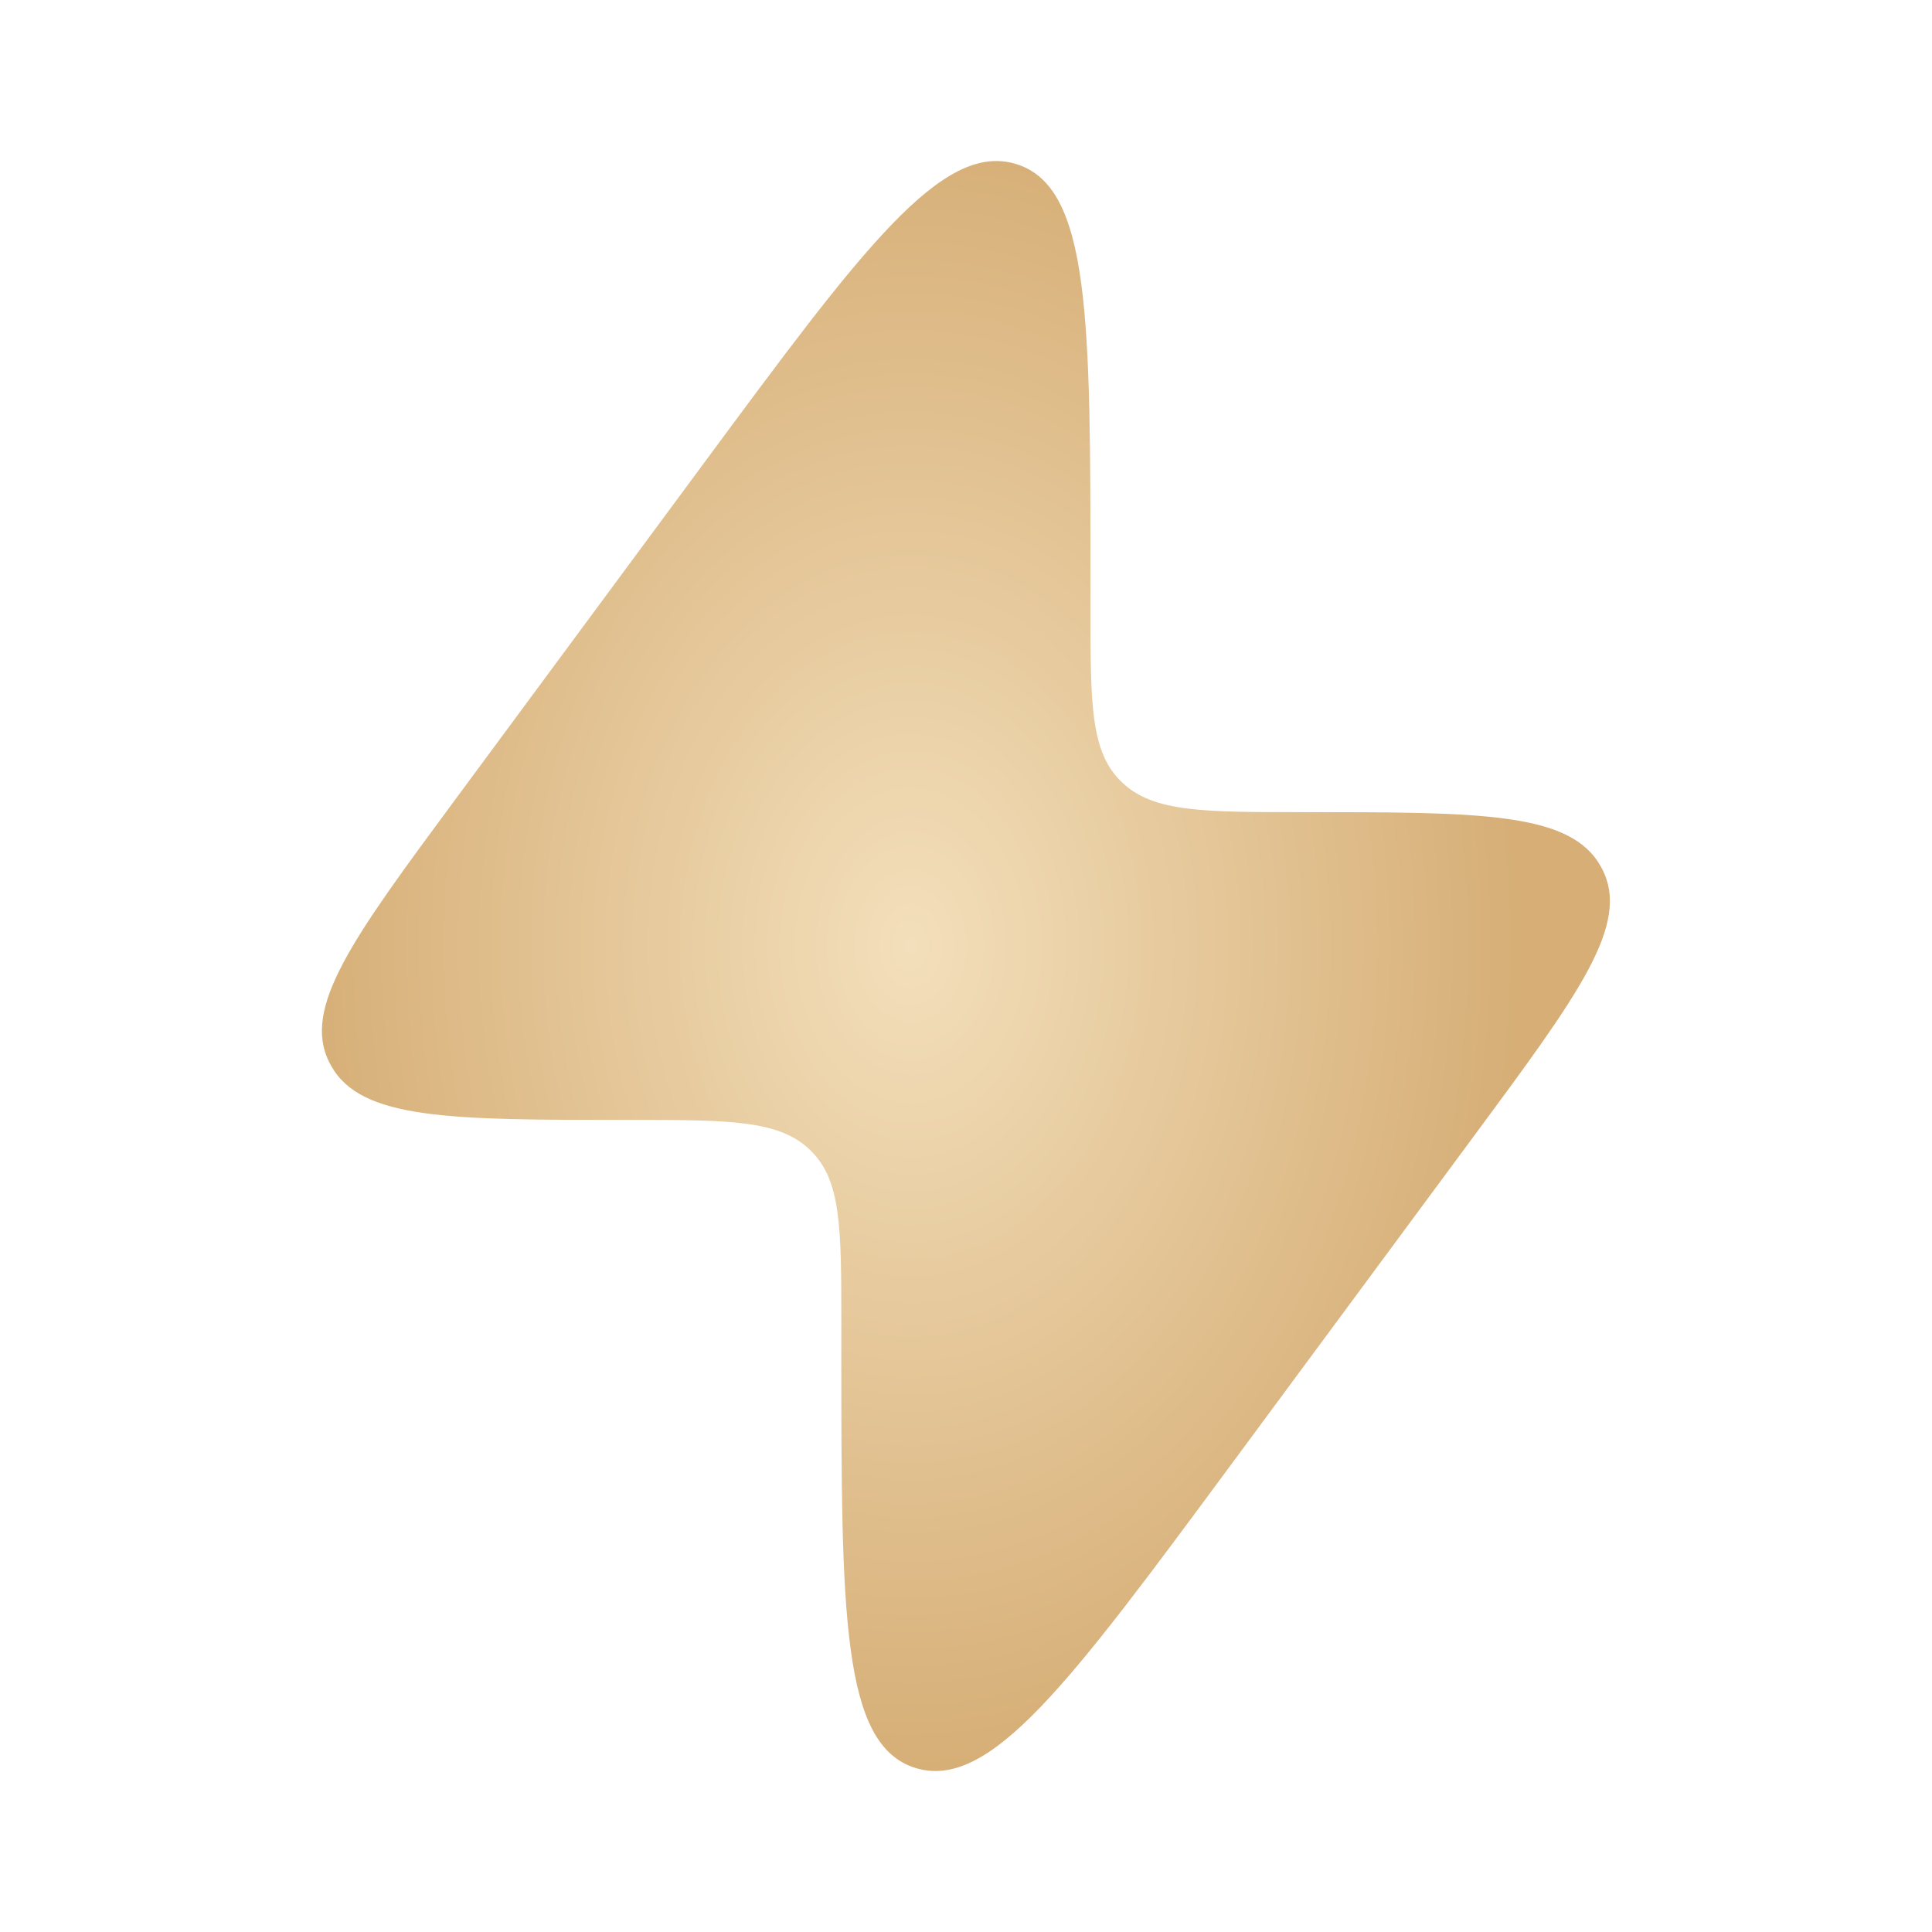 <?xml version="1.0" encoding="UTF-8"?> <svg xmlns="http://www.w3.org/2000/svg" width="49" height="49" viewBox="0 0 49 49" fill="none"><path d="M11.573 20.242L17.825 11.784C21.866 6.316 23.886 3.582 25.771 4.16C27.657 4.738 27.657 8.091 27.657 14.797V15.429C27.657 17.848 27.657 19.057 28.43 19.816L28.471 19.855C29.26 20.598 30.519 20.598 33.036 20.598C37.566 20.598 39.831 20.598 40.597 21.972C40.61 21.994 40.622 22.017 40.634 22.04C41.357 23.436 40.045 25.21 37.422 28.759L31.17 37.218C27.129 42.685 25.108 45.419 23.223 44.841C21.338 44.264 21.338 40.91 21.338 34.204L21.338 33.572C21.338 31.154 21.338 29.944 20.565 29.186L20.524 29.146C19.735 28.404 18.476 28.404 15.959 28.404C11.428 28.404 9.163 28.404 8.398 27.03C8.385 27.007 8.373 26.984 8.361 26.961C7.638 25.566 8.95 23.791 11.573 20.242Z" fill="url(#paint0_radial_2721_3884)"></path><defs><radialGradient id="paint0_radial_2721_3884" cx="0" cy="0" r="1" gradientUnits="userSpaceOnUse" gradientTransform="translate(23.096 23.99) rotate(90) scale(20.927 15.476)"><stop stop-color="#F3DFBB"></stop><stop offset="1" stop-color="#D6AE76"></stop></radialGradient></defs></svg> 